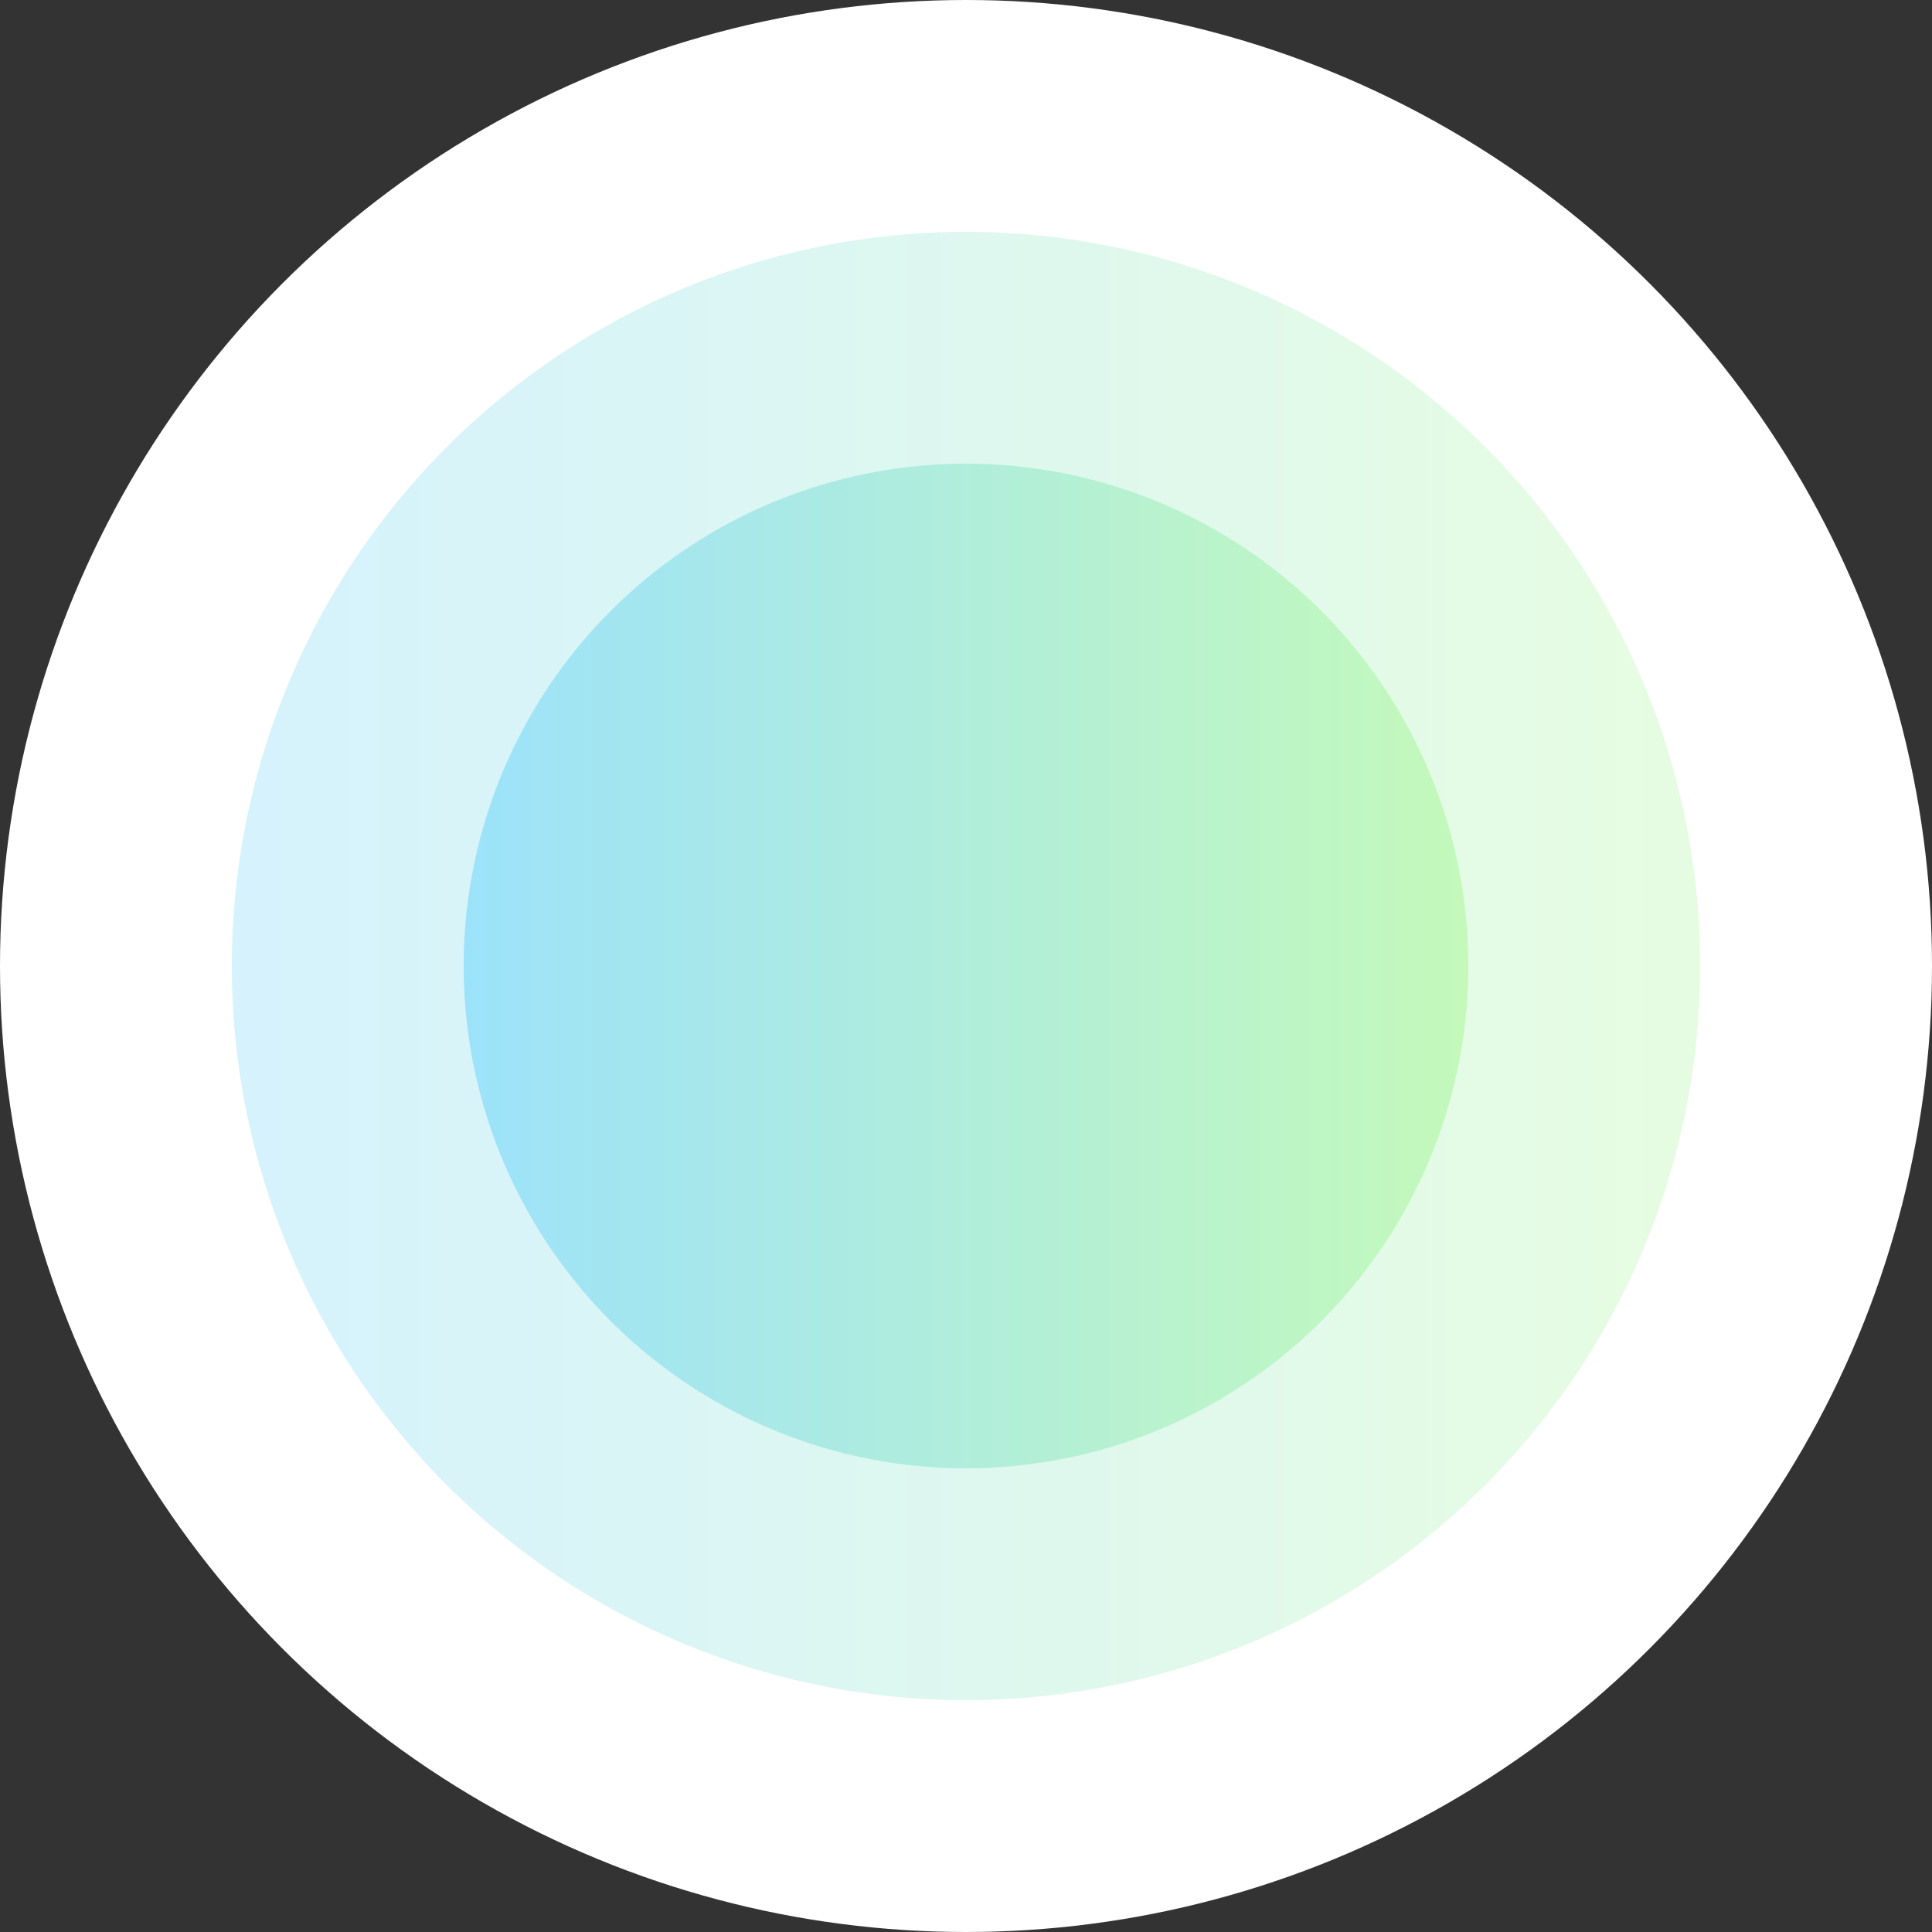 <svg xmlns="http://www.w3.org/2000/svg" width="37" height="37" viewBox="0 0 37 37" fill="none">
    <rect x="0" y="0" width="37" height="37" fill="#333333" stroke="none"/>
    <circle cx="18.5" cy="18.5" r="18.5" fill="white" />
    <circle opacity="0.3" cx="18.5" cy="18.5" r="14.06" fill="url(#paint0_linear_643_4184)" />
    <circle opacity="0.6" cx="18.5" cy="18.5" r="9.62" fill="url(#paint1_linear_643_4184)" />
    <defs>
        <linearGradient id="paint0_linear_643_4184" x1="4.44" y1="18.5" x2="32.56" y2="18.5"
            gradientUnits="userSpaceOnUse">
            <stop stop-color="#75D6FB" />
            <stop offset="1" stop-color="#AFF89E" />
        </linearGradient>
        <linearGradient id="paint1_linear_643_4184" x1="8.88" y1="18.5" x2="28.12" y2="18.5"
            gradientUnits="userSpaceOnUse">
            <stop stop-color="#75D6FB" />
            <stop offset="1" stop-color="#AFF89E" />
        </linearGradient>
    </defs>
</svg>